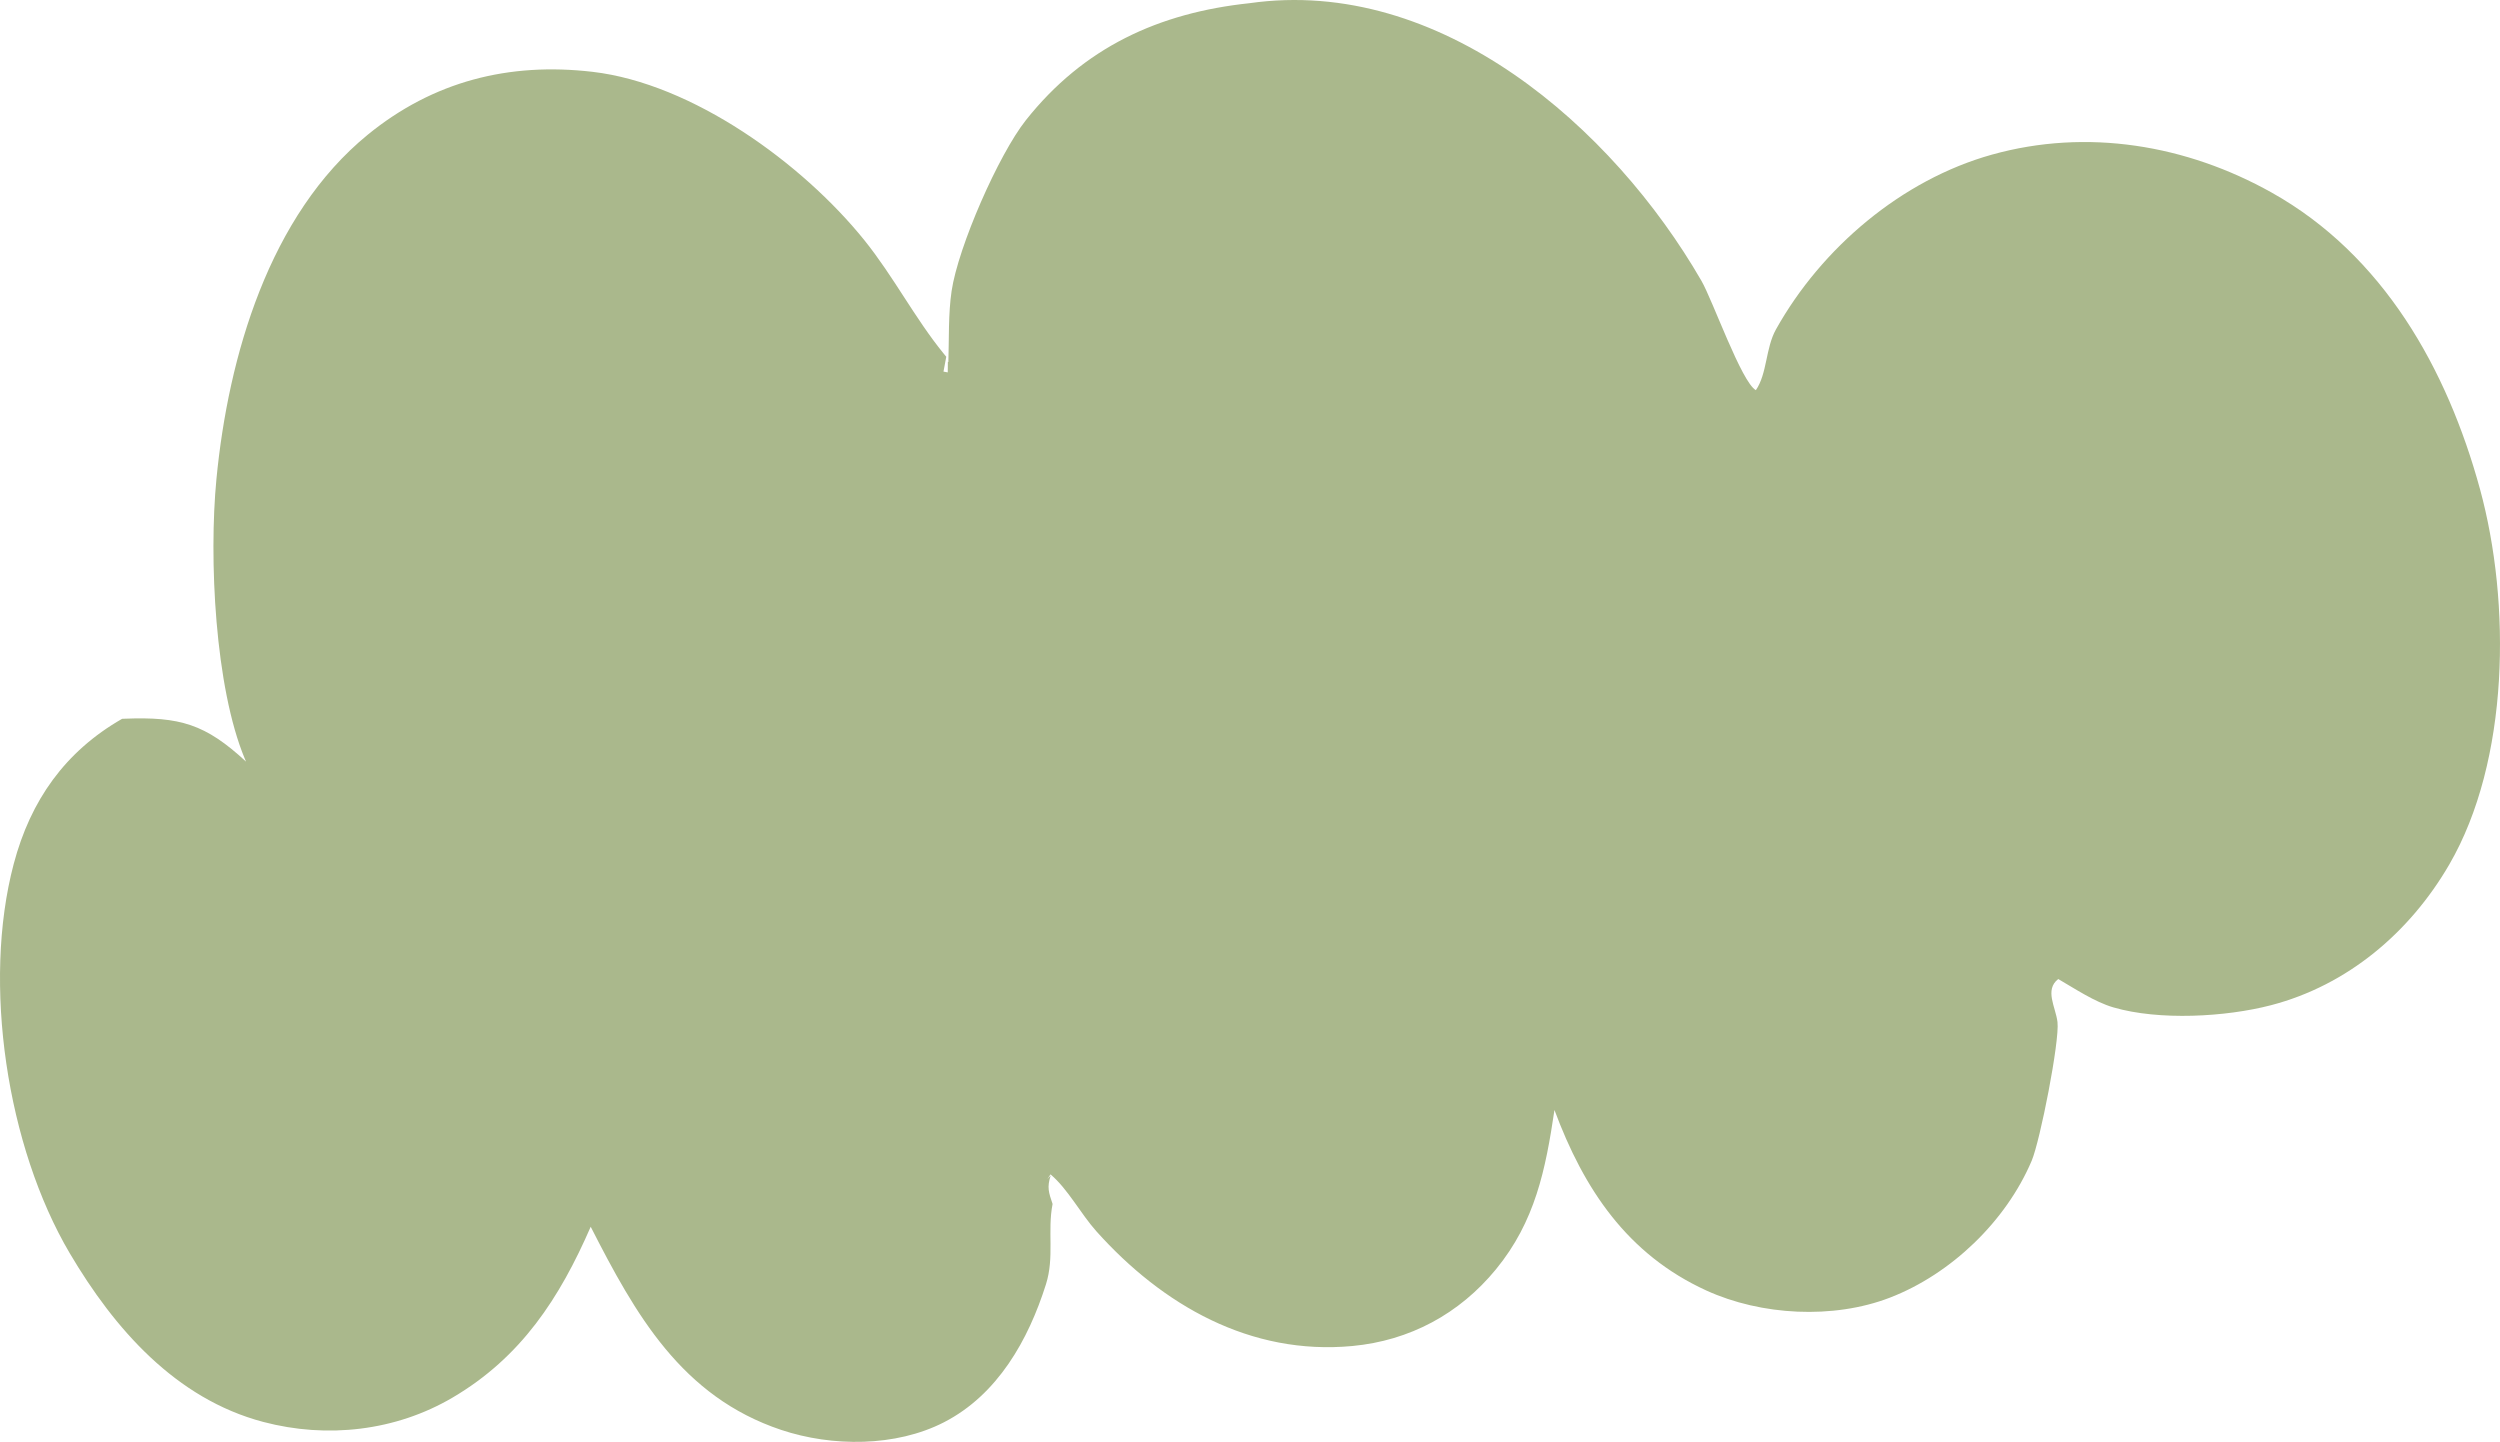 <?xml version="1.0" encoding="UTF-8"?> <svg xmlns="http://www.w3.org/2000/svg" width="456" height="263" viewBox="0 0 456 263" fill="none"><g clip-path="url(#clip0_6718_3)"><path d="M227.909 0.582C262.697 -4.377 294.179 23.22 310.341 51.219C312.41 54.806 317.644 69.703 320.269 71.168C322.353 68.13 322.027 63.496 323.939 60.076C332.236 45.23 346.85 32.812 363.314 28.209C380.665 23.36 398.805 26.41 414.363 35.131C434.702 46.53 446.354 67.285 452.343 89.187C458.028 109.98 457.749 138.754 446.739 157.703C439.534 170.105 428.189 179.713 414.229 183.351C405.976 185.502 393.841 186.189 385.472 183.746C382.062 182.75 378.5 180.357 375.42 178.573C372.879 180.576 374.961 183.676 375.286 186.428C375.696 189.9 372.116 208.096 370.578 211.724C365.893 222.765 355.88 232.385 344.718 236.691C334.402 240.67 321.24 239.965 311.219 235.38C296.797 228.781 288.877 216.855 283.534 202.463C281.915 213.344 280.023 222.788 272.863 231.522C266.188 239.663 257.127 244.531 246.669 245.513C228.084 247.256 212.063 238.085 199.98 224.588C197.138 221.412 194.773 216.861 191.614 214.204L191.048 215.049L191.649 214.4C190.939 216.562 191.282 217.504 191.99 219.608C191.022 224.558 192.356 229.27 190.783 234.254C187.575 244.415 181.974 254.391 172.186 259.42C163.374 263.948 151.764 263.911 142.498 260.817C124.313 254.74 115.894 239.738 107.745 223.759C102.08 236.754 95.092 247.544 82.55 254.92C72.153 261.034 59.655 262.433 48.009 259.357C32.01 255.128 20.822 242.316 12.722 228.59C1.268 209.183 -3.267 179.384 2.503 157.577C5.574 145.972 11.899 137.05 22.267 131.115L22.693 131.094C32.84 130.697 37.475 132.067 44.876 138.92C44.806 138.757 44.734 138.594 44.665 138.43C39.206 125.332 38.079 101.837 39.478 87.371C41.642 64.995 49.097 39.241 67.094 24.558C79.034 14.818 92.854 11.326 108.074 13.101C126.312 15.228 146.349 29.782 157.639 43.787C162.954 50.382 166.884 58.07 172.14 64.514L172.597 65.069L172.093 67.781L172.869 67.924L172.889 65.981L172.982 66.055C173.12 61.83 172.953 57.262 173.571 53.092C174.768 45.01 182.149 28.203 187.105 21.943C197.666 8.601 211.411 2.337 227.909 0.582Z" fill="#AAB88C"></path></g><defs><clipPath id="clip0_6718_3"><rect width="456" height="263" fill="white"></rect></clipPath></defs></svg> 